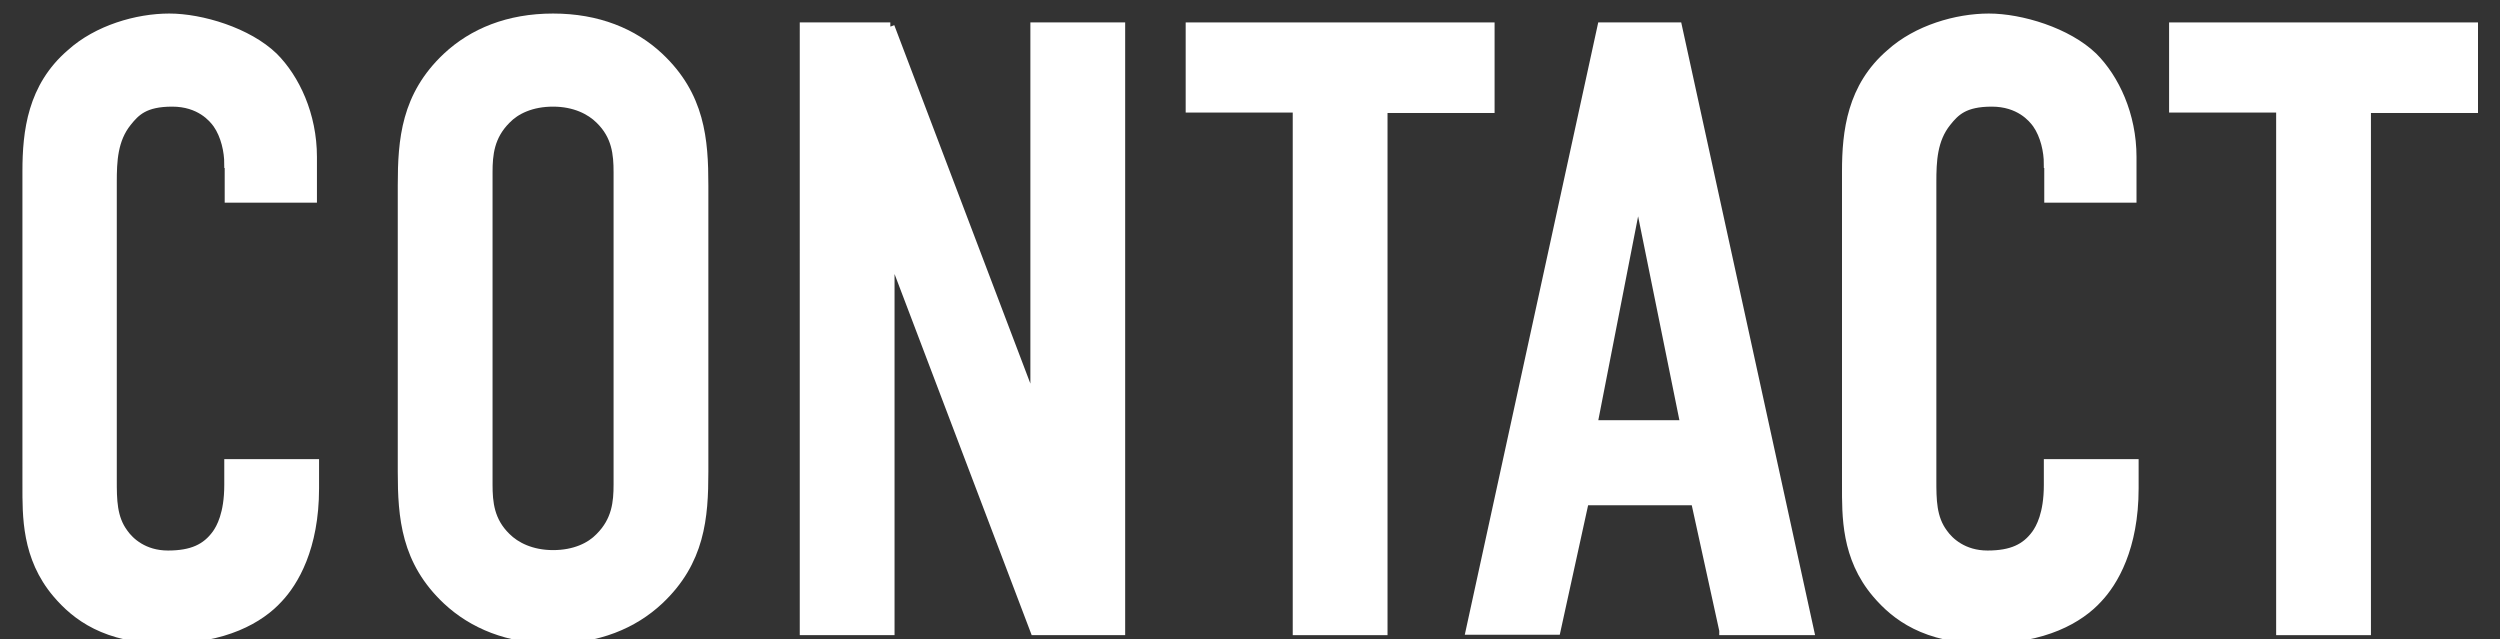 <?xml version="1.0" encoding="UTF-8"?>
<svg id="_レイヤー_1" data-name="レイヤー_1" xmlns="http://www.w3.org/2000/svg" version="1.1" viewBox="0 0 590.8 151.1">
  <rect x="0" y="0" width="590.8" height="151.1" fill="#333333" stroke="none"/>
  <!-- Generator: Adobe Illustrator 29.2.1, SVG Export Plug-In . SVG Version: 2.1.0 Build 116)  -->
  <defs>
    <style>
      .st0 {
        isolation: isolate;
      }

      .st1 {
        fill: #fff;
      }

      .st2 {
        fill: none;
        stroke: #fff;
        stroke-width: 2px;
      }
    </style>
  </defs>
  <g id="CONTACT" class="st0">
    <g class="st0">
      <path class="st1" d="M54,38.7c0-2.9-.8-6.7-2.7-9.4-1-1.4-4.1-5.1-10.6-5.1s-8.6,2.2-10.6,4.7c-3.3,4.1-3.5,9.2-3.5,14.1v70.4c0,4.7,0,9,2.7,12.6,1.4,2,4.7,5.1,10.4,5.1s9-1.6,11.4-4.9c1-1.4,2.9-4.7,2.9-11.6v-5.1h20.4v5.9c0,14.1-4.9,22.2-8.6,26.1-4.3,4.7-12.6,9.6-26.7,9.6s-21.2-5.5-25.7-10.8c-7.3-8.6-7.1-18.4-7.1-25.7V40.5c0-9.4,1.2-20,10.4-27.9,6.3-5.7,15.7-8.4,23.3-8.4s18.6,3.3,24.7,9.2c5.1,5.1,9.2,13.7,9.2,23.7v9.8h-19.8v-8.2Z"/>
      <path class="st1" d="M95,43.8c0-10.8.8-21.2,10.6-30.4,6.1-5.7,14.5-9.2,25.1-9.2s19,3.5,25.1,9.2c9.8,9.2,10.6,19.6,10.6,30.4v67.7c0,10.8-.8,21.2-10.6,30.4-6.1,5.7-14.5,9.2-25.1,9.2s-19-3.5-25.1-9.2c-9.8-9.2-10.6-19.6-10.6-30.4V43.8ZM146,40.7c0-4.3-.4-8.6-4.3-12.4-2.2-2.2-5.9-4.1-11-4.1s-8.8,1.8-11,4.1c-3.9,3.9-4.3,8.2-4.3,12.4v73.8c0,4.3.4,8.6,4.3,12.4,2.2,2.2,5.9,4.1,11,4.1s8.8-1.8,11-4.1c3.9-3.9,4.3-8.2,4.3-12.4V40.7Z"/>
      <path class="st1" d="M210.4,6.3l34.1,89.8V6.3h20.4v142.8h-20.4l-34.1-89.8v89.8h-20.4V6.3h20.4Z"/>
      <path class="st1" d="M352.2,6.3v19.4h-25.3v123.4h-20.4V25.6h-25.3V6.3h71Z"/>
      <path class="st1" d="M407.3,149l-6.7-30.6h-26.1l-6.7,30.6h-20.4L378.5,6.3h18l31.2,142.8h-20.4ZM387.1,46l-10.6,54.3h21.6l-11-54.3Z"/>
      <path class="st1" d="M484,38.7c0-2.9-.8-6.7-2.7-9.4-1-1.4-4.1-5.1-10.6-5.1s-8.6,2.2-10.6,4.7c-3.3,4.1-3.5,9.2-3.5,14.1v70.4c0,4.7,0,9,2.7,12.6,1.4,2,4.7,5.1,10.4,5.1s9-1.6,11.4-4.9c1-1.4,2.9-4.7,2.9-11.6v-5.1h20.4v5.9c0,14.1-4.9,22.2-8.6,26.1-4.3,4.7-12.6,9.6-26.7,9.6s-21.2-5.5-25.7-10.8c-7.3-8.6-7.1-18.4-7.1-25.7V40.5c0-9.4,1.2-20,10.4-27.9,6.3-5.7,15.7-8.4,23.3-8.4s18.6,3.3,24.7,9.2c5.1,5.1,9.2,13.7,9.2,23.7v9.8h-19.8v-8.2Z"/>
      <path class="st1" d="M584.6,6.3v19.4h-25.3v123.4h-20.4V25.6h-25.3V6.3h71Z"/>
    </g>
    <g class="st0">
      <path class="st2" d="M54,38.7c0-2.9-.8-6.7-2.7-9.4-1-1.4-4.1-5.1-10.6-5.1s-8.6,2.2-10.6,4.7c-3.3,4.1-3.5,9.2-3.5,14.1v70.4c0,4.7,0,9,2.7,12.6,1.4,2,4.7,5.1,10.4,5.1s9-1.6,11.4-4.9c1-1.4,2.9-4.7,2.9-11.6v-5.1h20.4v5.9c0,14.1-4.9,22.2-8.6,26.1-4.3,4.7-12.6,9.6-26.7,9.6s-21.2-5.5-25.7-10.8c-7.3-8.6-7.1-18.4-7.1-25.7V40.5c0-9.4,1.2-20,10.4-27.9,6.3-5.7,15.7-8.4,23.3-8.4s18.6,3.3,24.7,9.2c5.1,5.1,9.2,13.7,9.2,23.7v9.8h-19.8v-8.2Z"/>
      <path class="st2" d="M95,43.8c0-10.8.8-21.2,10.6-30.4,6.1-5.7,14.5-9.2,25.1-9.2s19,3.5,25.1,9.2c9.8,9.2,10.6,19.6,10.6,30.4v67.7c0,10.8-.8,21.2-10.6,30.4-6.1,5.7-14.5,9.2-25.1,9.2s-19-3.5-25.1-9.2c-9.8-9.2-10.6-19.6-10.6-30.4V43.8ZM146,40.7c0-4.3-.4-8.6-4.3-12.4-2.2-2.2-5.9-4.1-11-4.1s-8.8,1.8-11,4.1c-3.9,3.9-4.3,8.2-4.3,12.4v73.8c0,4.3.4,8.6,4.3,12.4,2.2,2.2,5.9,4.1,11,4.1s8.8-1.8,11-4.1c3.9-3.9,4.3-8.2,4.3-12.4V40.7Z"/>
      <path class="st2" d="M210.4,6.3l34.1,89.8V6.3h20.4v142.8h-20.4l-34.1-89.8v89.8h-20.4V6.3h20.4Z"/>
      <path class="st2" d="M352.2,6.3v19.4h-25.3v123.4h-20.4V25.6h-25.3V6.3h71Z"/>
      <path class="st2" d="M407.3,149l-6.7-30.6h-26.1l-6.7,30.6h-20.4L378.5,6.3h18l31.2,142.8h-20.4ZM387.1,46l-10.6,54.3h21.6l-11-54.3Z"/>
      <path class="st2" d="M484,38.7c0-2.9-.8-6.7-2.7-9.4-1-1.4-4.1-5.1-10.6-5.1s-8.6,2.2-10.6,4.7c-3.3,4.1-3.5,9.2-3.5,14.1v70.4c0,4.7,0,9,2.7,12.6,1.4,2,4.7,5.1,10.4,5.1s9-1.6,11.4-4.9c1-1.4,2.9-4.7,2.9-11.6v-5.1h20.4v5.9c0,14.1-4.9,22.2-8.6,26.1-4.3,4.7-12.6,9.6-26.7,9.6s-21.2-5.5-25.7-10.8c-7.3-8.6-7.1-18.4-7.1-25.7V40.5c0-9.4,1.2-20,10.4-27.9,6.3-5.7,15.7-8.4,23.3-8.4s18.6,3.3,24.7,9.2c5.1,5.1,9.2,13.7,9.2,23.7v9.8h-19.8v-8.2Z"/>
      <path class="st2" d="M584.6,6.3v19.4h-25.3v123.4h-20.4V25.6h-25.3V6.3h71Z"/>
    </g>
  </g>
</svg>